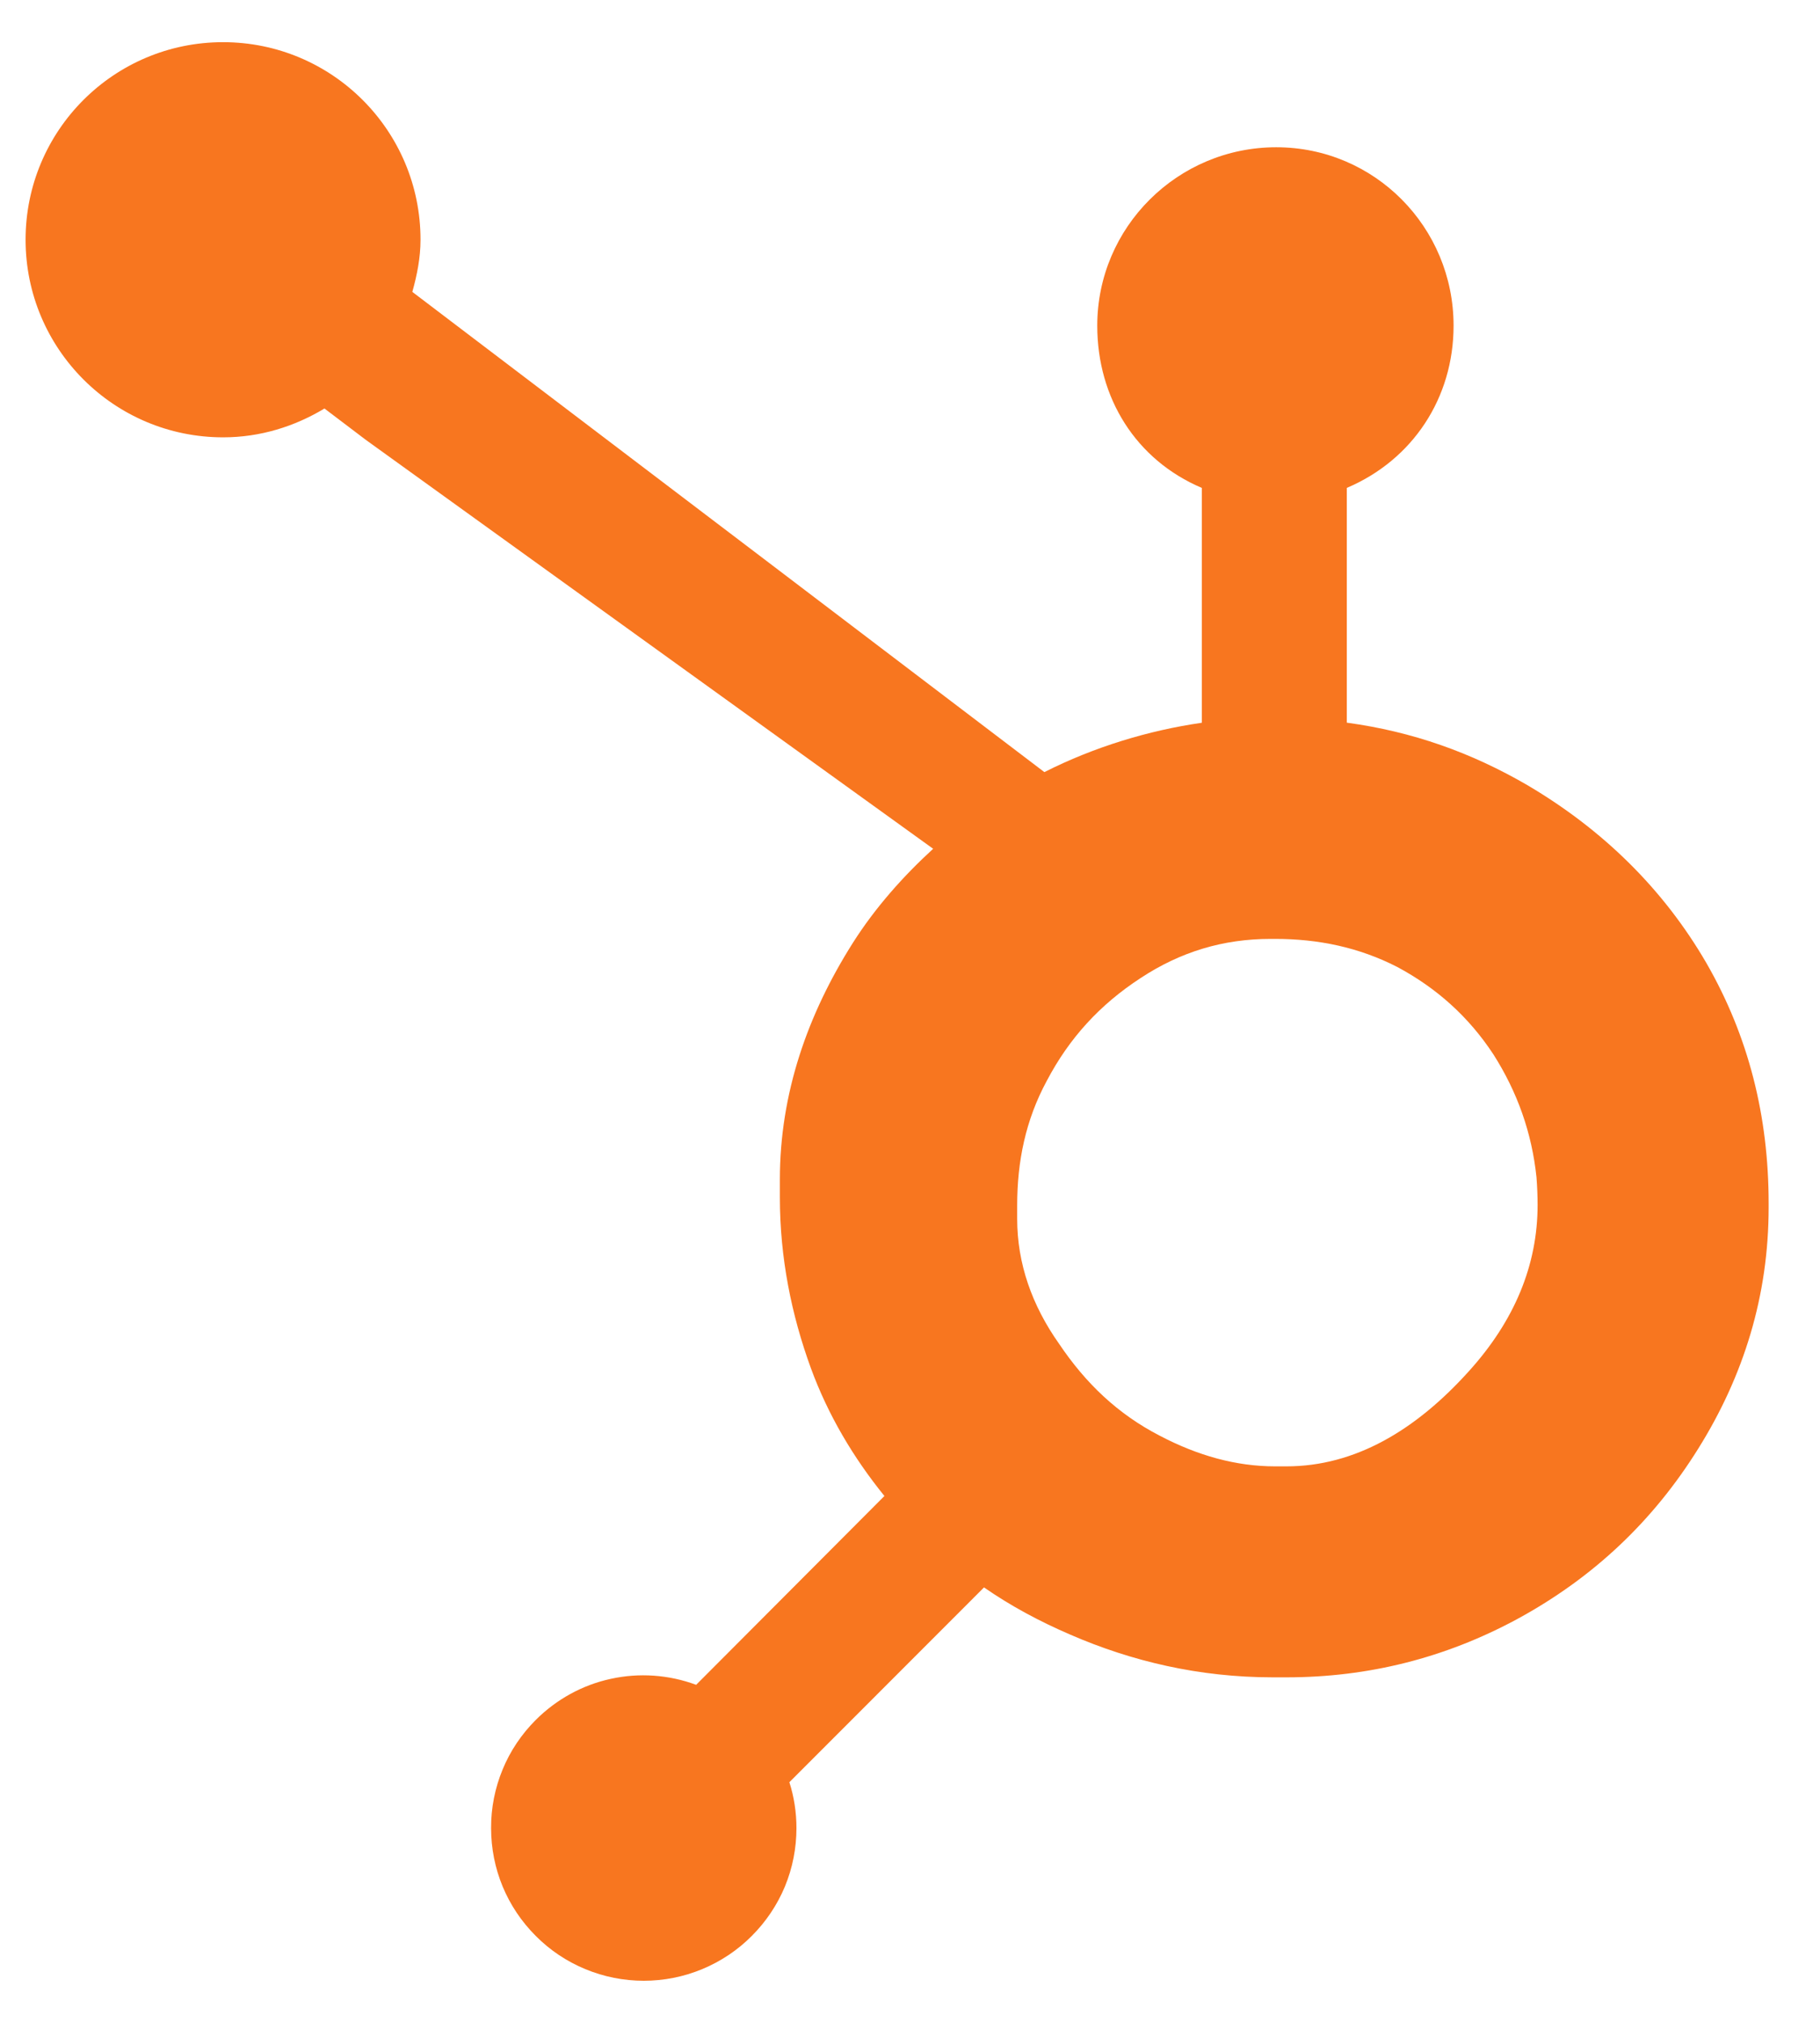 <svg width="18" height="20" viewBox="0 0 18 20" fill="none" xmlns="http://www.w3.org/2000/svg">
<path d="M16.876 9.521C16.452 8.791 15.855 8.205 15.108 7.764C14.55 7.44 13.972 7.234 13.32 7.145V4.824C13.972 4.547 14.376 3.935 14.376 3.22C14.376 2.246 13.595 1.456 12.622 1.456C11.647 1.456 10.852 2.246 10.852 3.22C10.852 3.935 11.234 4.547 11.886 4.824V7.146C11.364 7.221 10.823 7.384 10.329 7.634C9.321 6.868 6.013 4.354 4.078 2.886C4.124 2.721 4.159 2.55 4.159 2.37C4.159 1.291 3.285 0.417 2.206 0.417C1.126 0.417 0.253 1.291 0.253 2.37C0.253 3.449 1.127 4.324 2.207 4.324C2.575 4.324 2.915 4.216 3.209 4.039L3.618 4.349L9.229 8.392C8.932 8.664 8.656 8.974 8.435 9.322C7.987 10.03 7.713 10.81 7.713 11.661V11.838C7.713 12.435 7.827 12.999 8.02 13.528C8.19 13.991 8.439 14.411 8.747 14.791L6.885 16.658C6.615 16.558 6.322 16.537 6.04 16.599C5.759 16.66 5.502 16.802 5.298 17.006C5.158 17.146 5.046 17.312 4.971 17.495C4.895 17.679 4.856 17.875 4.857 18.074C4.857 18.477 5.014 18.856 5.299 19.141C5.439 19.282 5.605 19.393 5.789 19.469C5.972 19.545 6.168 19.584 6.367 19.584C6.565 19.584 6.762 19.545 6.945 19.469C7.128 19.393 7.295 19.282 7.435 19.141C7.575 19.001 7.687 18.835 7.763 18.652C7.839 18.468 7.877 18.272 7.877 18.074C7.877 17.918 7.853 17.765 7.807 17.621L9.732 15.695C9.996 15.878 10.281 16.031 10.588 16.163C11.192 16.425 11.859 16.584 12.589 16.584H12.723C13.53 16.584 14.291 16.394 15.007 16.007C15.761 15.597 16.351 15.037 16.797 14.321C17.245 13.604 17.492 12.811 17.492 11.939V11.896C17.492 11.038 17.294 10.246 16.876 9.521ZM14.525 13.56C14.002 14.14 13.402 14.498 12.723 14.498H12.611C12.223 14.498 11.844 14.391 11.472 14.196C11.054 13.981 10.736 13.675 10.475 13.287C10.206 12.907 10.06 12.492 10.06 12.051V11.917C10.06 11.484 10.143 11.074 10.353 10.686C10.576 10.262 10.879 9.932 11.281 9.67C11.676 9.41 12.098 9.283 12.567 9.283H12.611C13.037 9.283 13.44 9.366 13.82 9.561C14.208 9.769 14.525 10.052 14.77 10.425C15.008 10.799 15.15 11.201 15.196 11.639C15.203 11.731 15.207 11.824 15.207 11.913C15.207 12.508 14.979 13.059 14.525 13.56Z" fill="#F8761F"/>
</svg>
